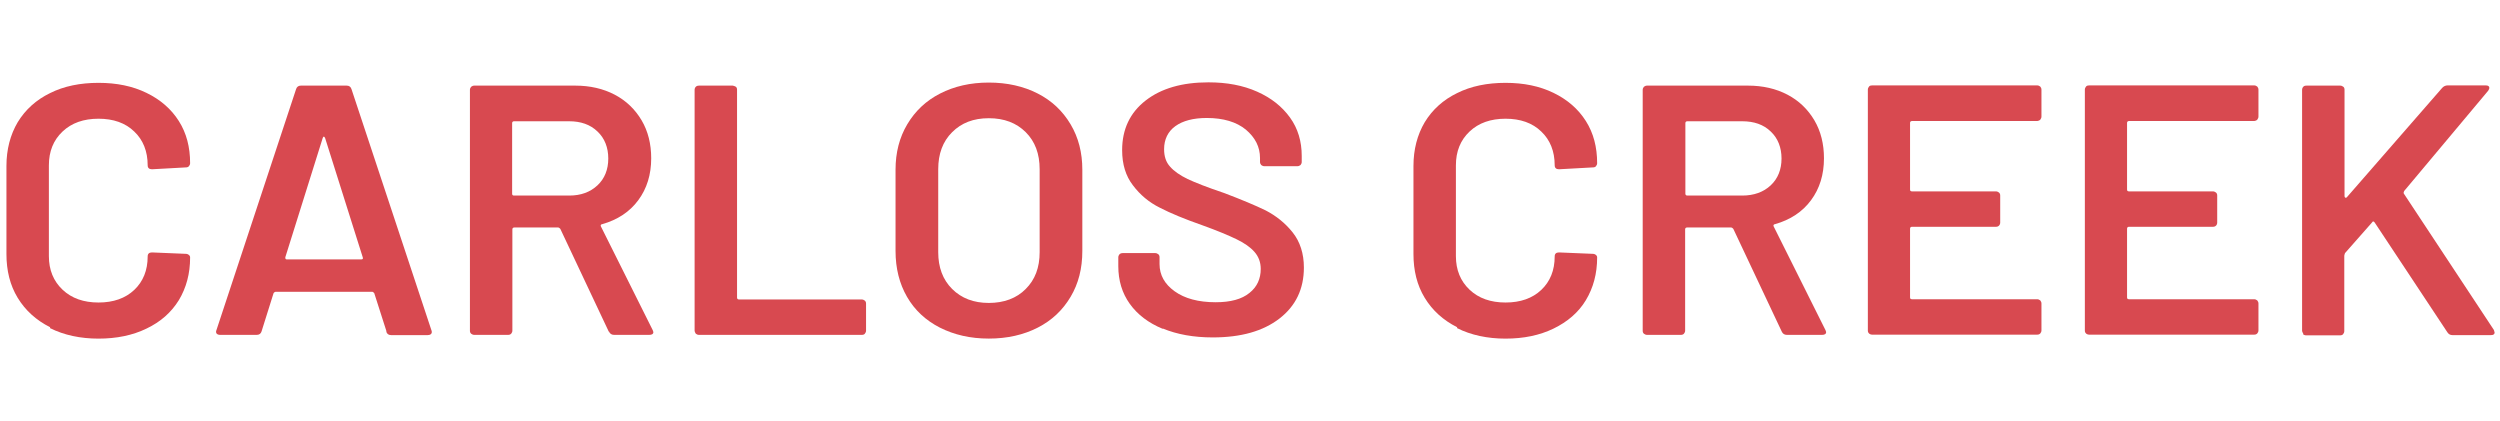 <svg width="291" height="49" viewBox="0 0 291 49" fill="none" xmlns="http://www.w3.org/2000/svg">
<path d="M5.829 38.087C4.21 37.273 2.955 36.135 2.061 34.67C1.168 33.206 0.75 31.498 0.75 29.573V19.323C0.75 17.398 1.196 15.69 2.061 14.226C2.955 12.761 4.21 11.623 5.829 10.836C7.448 10.023 9.346 9.643 11.467 9.643C13.588 9.643 15.431 10.023 17.049 10.809C18.668 11.595 19.924 12.68 20.817 14.09C21.71 15.5 22.129 17.127 22.129 18.998C22.129 19.133 22.073 19.242 21.989 19.35C21.878 19.459 21.766 19.486 21.626 19.486L17.691 19.703C17.356 19.703 17.189 19.54 17.189 19.242C17.189 17.615 16.659 16.286 15.626 15.31C14.593 14.307 13.198 13.819 11.467 13.819C9.737 13.819 8.341 14.307 7.281 15.31C6.22 16.313 5.69 17.615 5.69 19.242V29.817C5.69 31.416 6.22 32.718 7.281 33.721C8.341 34.724 9.737 35.213 11.467 35.213C13.198 35.213 14.593 34.724 15.626 33.748C16.659 32.772 17.189 31.471 17.189 29.844C17.189 29.546 17.356 29.383 17.691 29.383L21.626 29.546C21.766 29.546 21.905 29.6 21.989 29.681C22.101 29.762 22.129 29.871 22.129 29.98C22.129 31.85 21.682 33.504 20.817 34.941C19.924 36.379 18.696 37.463 17.049 38.249C15.431 39.036 13.56 39.416 11.467 39.416C9.374 39.416 7.448 39.009 5.829 38.195" fill="#D84950"/>
<path d="M44.987 38.572L43.564 34.126C43.564 34.126 43.425 33.963 43.341 33.963H32.065C32.065 33.963 31.898 34.017 31.842 34.126L30.446 38.572C30.362 38.844 30.167 38.979 29.888 38.979H25.617C25.45 38.979 25.311 38.925 25.227 38.844C25.143 38.735 25.115 38.6 25.199 38.41L34.465 10.373C34.549 10.102 34.744 9.966 35.023 9.966H40.354C40.633 9.966 40.829 10.102 40.913 10.373L50.207 38.41C50.207 38.41 50.263 38.545 50.263 38.627C50.263 38.871 50.095 39.006 49.788 39.006H45.518C45.239 39.006 45.043 38.871 44.96 38.6M33.377 30.194H42.057C42.224 30.194 42.28 30.113 42.224 29.95L37.842 16.067C37.842 16.067 37.759 15.904 37.703 15.904C37.647 15.904 37.591 15.959 37.563 16.067L33.209 29.95C33.209 30.113 33.237 30.194 33.377 30.194Z" fill="#D84950"/>
<path d="M70.86 38.6L65.222 26.642C65.222 26.642 65.083 26.479 64.971 26.479H59.863C59.724 26.479 59.64 26.561 59.64 26.696V38.491C59.64 38.627 59.584 38.735 59.501 38.844C59.389 38.952 59.277 38.979 59.138 38.979H55.202C55.063 38.979 54.951 38.925 54.84 38.844C54.728 38.735 54.7 38.627 54.7 38.491V10.454C54.7 10.319 54.756 10.21 54.84 10.102C54.951 10.02 55.063 9.966 55.202 9.966H66.953C68.683 9.966 70.218 10.319 71.558 11.024C72.897 11.729 73.93 12.732 74.684 14.006C75.437 15.281 75.8 16.772 75.8 18.426C75.8 20.324 75.298 21.951 74.293 23.307C73.288 24.663 71.893 25.584 70.079 26.1C70.023 26.1 69.967 26.127 69.939 26.181C69.911 26.235 69.911 26.289 69.939 26.344L75.968 38.41C75.968 38.41 76.051 38.6 76.051 38.654C76.051 38.871 75.884 38.979 75.577 38.979H71.474C71.195 38.979 71 38.844 70.888 38.6M59.612 14.305V22.547C59.612 22.683 59.668 22.764 59.835 22.764H66.255C67.623 22.764 68.711 22.358 69.548 21.571C70.386 20.785 70.804 19.727 70.804 18.453C70.804 17.179 70.386 16.094 69.548 15.308C68.711 14.494 67.595 14.115 66.255 14.115H59.835C59.696 14.115 59.612 14.196 59.612 14.332" fill="#D84950"/>
<path d="M80.992 38.844C80.992 38.844 80.852 38.627 80.852 38.491V10.454C80.852 10.319 80.908 10.183 80.992 10.102C81.103 9.993 81.215 9.966 81.354 9.966H85.29C85.29 9.966 85.541 10.02 85.653 10.102C85.764 10.183 85.792 10.319 85.792 10.454V34.641C85.792 34.776 85.876 34.858 86.015 34.858H100.306C100.445 34.858 100.557 34.912 100.668 34.993C100.78 35.102 100.808 35.21 100.808 35.346V38.491C100.808 38.627 100.752 38.735 100.668 38.844C100.585 38.952 100.445 38.979 100.306 38.979H81.354C81.215 38.979 81.103 38.925 80.992 38.844Z" fill="#D84950"/>
<path d="M109.404 38.136C107.757 37.296 106.473 36.103 105.58 34.557C104.687 33.012 104.241 31.222 104.241 29.216V19.752C104.241 17.773 104.687 16.011 105.608 14.465C106.529 12.919 107.785 11.726 109.432 10.886C111.079 10.045 112.949 9.611 115.098 9.611C117.247 9.611 119.145 10.045 120.792 10.886C122.438 11.726 123.694 12.919 124.615 14.465C125.536 16.011 125.983 17.773 125.983 19.752V29.216C125.983 31.249 125.536 33.012 124.615 34.557C123.694 36.103 122.438 37.296 120.792 38.136C119.145 38.977 117.247 39.411 115.098 39.411C112.949 39.411 111.079 38.977 109.404 38.136ZM119.396 33.635C120.485 32.551 121.015 31.141 121.015 29.351V19.698C121.015 17.909 120.485 16.471 119.396 15.387C118.308 14.302 116.884 13.76 115.098 13.76C113.312 13.76 111.916 14.302 110.828 15.387C109.739 16.471 109.209 17.909 109.209 19.698V29.351C109.209 31.114 109.739 32.551 110.828 33.635C111.916 34.72 113.34 35.262 115.098 35.262C116.856 35.262 118.335 34.72 119.396 33.635Z" fill="#D84950"/>
<path d="M135.333 38.273C133.687 37.595 132.403 36.618 131.51 35.371C130.616 34.124 130.17 32.66 130.17 30.979V29.948C130.17 29.813 130.226 29.704 130.309 29.596C130.393 29.514 130.533 29.46 130.672 29.46H134.468C134.608 29.46 134.719 29.514 134.831 29.596C134.943 29.704 134.971 29.813 134.971 29.948V30.735C134.971 32.009 135.557 33.066 136.729 33.907C137.901 34.747 139.492 35.181 141.502 35.181C143.232 35.181 144.544 34.829 145.437 34.097C146.33 33.392 146.749 32.443 146.749 31.304C146.749 30.518 146.497 29.867 146.023 29.324C145.549 28.782 144.851 28.294 143.958 27.86C143.065 27.426 141.725 26.857 139.911 26.206C137.901 25.501 136.254 24.823 134.998 24.173C133.742 23.549 132.71 22.681 131.872 21.57C131.035 20.485 130.617 19.129 130.617 17.475C130.617 15.035 131.538 13.11 133.352 11.7C135.166 10.29 137.594 9.585 140.664 9.585C142.813 9.585 144.683 9.937 146.33 10.669C147.977 11.401 149.233 12.405 150.154 13.679C151.075 14.953 151.521 16.445 151.521 18.153V18.858C151.521 18.994 151.466 19.102 151.382 19.21C151.27 19.292 151.159 19.346 151.019 19.346H147.167C147.028 19.346 146.916 19.292 146.805 19.21C146.721 19.102 146.665 18.994 146.665 18.858V18.397C146.665 17.096 146.107 16.011 145.018 15.089C143.93 14.194 142.395 13.733 140.469 13.733C138.906 13.733 137.678 14.059 136.813 14.682C135.947 15.306 135.501 16.228 135.501 17.367C135.501 18.207 135.724 18.885 136.199 19.4C136.645 19.916 137.343 20.404 138.236 20.837C139.157 21.271 140.553 21.814 142.478 22.464C144.488 23.224 146.107 23.901 147.335 24.498C148.535 25.122 149.596 25.962 150.461 27.047C151.326 28.131 151.773 29.514 151.773 31.141C151.773 33.636 150.824 35.615 148.926 37.08C147.028 38.544 144.46 39.276 141.167 39.276C138.934 39.276 137.008 38.923 135.361 38.245" fill="#D84950"/>
<path d="M169.607 38.087C167.988 37.273 166.732 36.135 165.839 34.67C164.946 33.206 164.527 31.498 164.527 29.573V19.323C164.527 17.398 164.974 15.69 165.839 14.226C166.732 12.761 167.988 11.623 169.607 10.836C171.226 10.023 173.124 9.643 175.245 9.643C177.366 9.643 179.208 10.023 180.827 10.809C182.446 11.595 183.702 12.68 184.595 14.09C185.488 15.5 185.907 17.127 185.907 18.998C185.907 19.133 185.851 19.242 185.767 19.35C185.683 19.459 185.544 19.486 185.404 19.486L181.469 19.703C181.134 19.703 180.966 19.54 180.966 19.242C180.966 17.615 180.436 16.286 179.403 15.31C178.371 14.307 176.975 13.819 175.245 13.819C173.514 13.819 172.119 14.307 171.058 15.31C169.998 16.313 169.467 17.615 169.467 19.242V29.817C169.467 31.416 169.998 32.718 171.058 33.721C172.119 34.724 173.514 35.213 175.245 35.213C176.975 35.213 178.371 34.724 179.403 33.748C180.436 32.772 180.966 31.471 180.966 29.844C180.966 29.546 181.134 29.383 181.469 29.383L185.404 29.546C185.544 29.546 185.683 29.6 185.767 29.681C185.879 29.762 185.907 29.871 185.907 29.98C185.907 31.85 185.46 33.504 184.595 34.941C183.729 36.379 182.446 37.463 180.827 38.249C179.208 39.036 177.338 39.416 175.245 39.416C173.151 39.416 171.226 39.009 169.607 38.195" fill="#D84950"/>
<path d="M207.398 38.6L201.76 26.642C201.76 26.642 201.621 26.479 201.509 26.479H196.373C196.234 26.479 196.15 26.561 196.15 26.696V38.491C196.15 38.627 196.094 38.735 196.011 38.844C195.899 38.952 195.787 38.979 195.648 38.979H191.712C191.573 38.979 191.461 38.925 191.349 38.844C191.238 38.735 191.21 38.627 191.21 38.491V10.454C191.21 10.319 191.266 10.21 191.349 10.102C191.461 10.02 191.573 9.966 191.712 9.966H203.463C205.193 9.966 206.728 10.319 208.068 11.024C209.408 11.729 210.44 12.732 211.194 14.006C211.947 15.281 212.31 16.772 212.31 18.426C212.31 20.324 211.808 21.951 210.803 23.307C209.798 24.663 208.403 25.584 206.589 26.1C206.533 26.1 206.477 26.127 206.449 26.181C206.421 26.235 206.421 26.289 206.449 26.344L212.478 38.41C212.478 38.41 212.561 38.6 212.561 38.654C212.561 38.871 212.394 38.979 212.087 38.979H207.984C207.705 38.979 207.51 38.844 207.398 38.6ZM196.178 14.305V22.547C196.178 22.683 196.262 22.764 196.401 22.764H202.793C204.16 22.764 205.277 22.358 206.114 21.571C206.951 20.785 207.37 19.727 207.37 18.453C207.37 17.179 206.951 16.094 206.114 15.308C205.277 14.494 204.16 14.115 202.793 14.115H196.401C196.262 14.115 196.178 14.196 196.178 14.332" fill="#D84950"/>
<path d="M237.485 13.953C237.485 13.953 237.262 14.088 237.122 14.088H222.553C222.414 14.088 222.33 14.17 222.33 14.305V22.06C222.33 22.196 222.386 22.277 222.553 22.277H232.322C232.462 22.277 232.573 22.331 232.685 22.413C232.796 22.521 232.824 22.63 232.824 22.765V25.91C232.824 26.046 232.768 26.182 232.685 26.263C232.573 26.371 232.462 26.398 232.322 26.398H222.553C222.414 26.398 222.33 26.48 222.33 26.615V34.614C222.33 34.75 222.386 34.831 222.553 34.831H237.122C237.262 34.831 237.374 34.886 237.485 34.967C237.569 35.075 237.625 35.184 237.625 35.319V38.465C237.625 38.6 237.569 38.709 237.485 38.817C237.374 38.926 237.262 38.953 237.122 38.953H217.92C217.781 38.953 217.641 38.898 217.557 38.817C217.446 38.709 217.418 38.6 217.418 38.465V10.428C217.418 10.292 217.474 10.184 217.557 10.075C217.641 9.967 217.781 9.94 217.92 9.94H237.122C237.262 9.94 237.374 9.994 237.485 10.075C237.569 10.184 237.625 10.292 237.625 10.428V13.573C237.625 13.709 237.569 13.817 237.485 13.925" fill="#D84950"/>
<path d="M262.744 13.953C262.744 13.953 262.521 14.088 262.381 14.088H247.812C247.673 14.088 247.589 14.17 247.589 14.305V22.06C247.589 22.196 247.645 22.277 247.812 22.277H257.581C257.72 22.277 257.832 22.331 257.944 22.413C258.055 22.521 258.083 22.63 258.083 22.765V25.91C258.083 26.046 258.027 26.182 257.944 26.263C257.832 26.371 257.72 26.398 257.581 26.398H247.812C247.673 26.398 247.589 26.48 247.589 26.615V34.614C247.589 34.75 247.645 34.831 247.812 34.831H262.381C262.521 34.831 262.632 34.886 262.744 34.967C262.828 35.075 262.884 35.184 262.884 35.319V38.465C262.884 38.6 262.828 38.709 262.744 38.817C262.632 38.926 262.521 38.953 262.381 38.953H243.179C243.039 38.953 242.9 38.898 242.816 38.817C242.704 38.709 242.677 38.6 242.677 38.465V10.428C242.677 10.292 242.732 10.184 242.816 10.075C242.9 9.967 243.039 9.94 243.179 9.94H262.381C262.521 9.94 262.632 9.994 262.744 10.075C262.828 10.184 262.884 10.292 262.884 10.428V13.573C262.884 13.709 262.828 13.817 262.744 13.925" fill="#D84950"/>
<path d="M268.103 38.844C268.103 38.844 267.963 38.627 267.963 38.492V10.455C267.963 10.319 268.019 10.184 268.103 10.102C268.186 9.994 268.326 9.967 268.466 9.967H272.401C272.541 9.967 272.652 10.021 272.764 10.102C272.875 10.184 272.903 10.319 272.903 10.455V22.846C272.903 22.846 272.931 22.982 272.987 23.009C273.043 23.036 273.099 23.009 273.154 22.982L284.263 10.238C284.43 10.048 284.654 9.94 284.905 9.94H289.343C289.622 9.94 289.761 10.048 289.761 10.238C289.761 10.319 289.705 10.428 289.622 10.563L279.853 22.223C279.853 22.223 279.741 22.44 279.797 22.521L290.291 38.411C290.347 38.573 290.375 38.682 290.375 38.709C290.375 38.899 290.236 39.007 289.957 39.007H285.463C285.212 39.007 285.016 38.899 284.877 38.682L276.42 25.91C276.308 25.748 276.197 25.721 276.113 25.883L272.959 29.463C272.959 29.463 272.875 29.68 272.875 29.761V38.546C272.875 38.682 272.82 38.79 272.736 38.899C272.652 39.007 272.513 39.034 272.373 39.034H268.438C268.298 39.034 268.159 38.98 268.075 38.899" fill="#D84950"/>
</svg>
